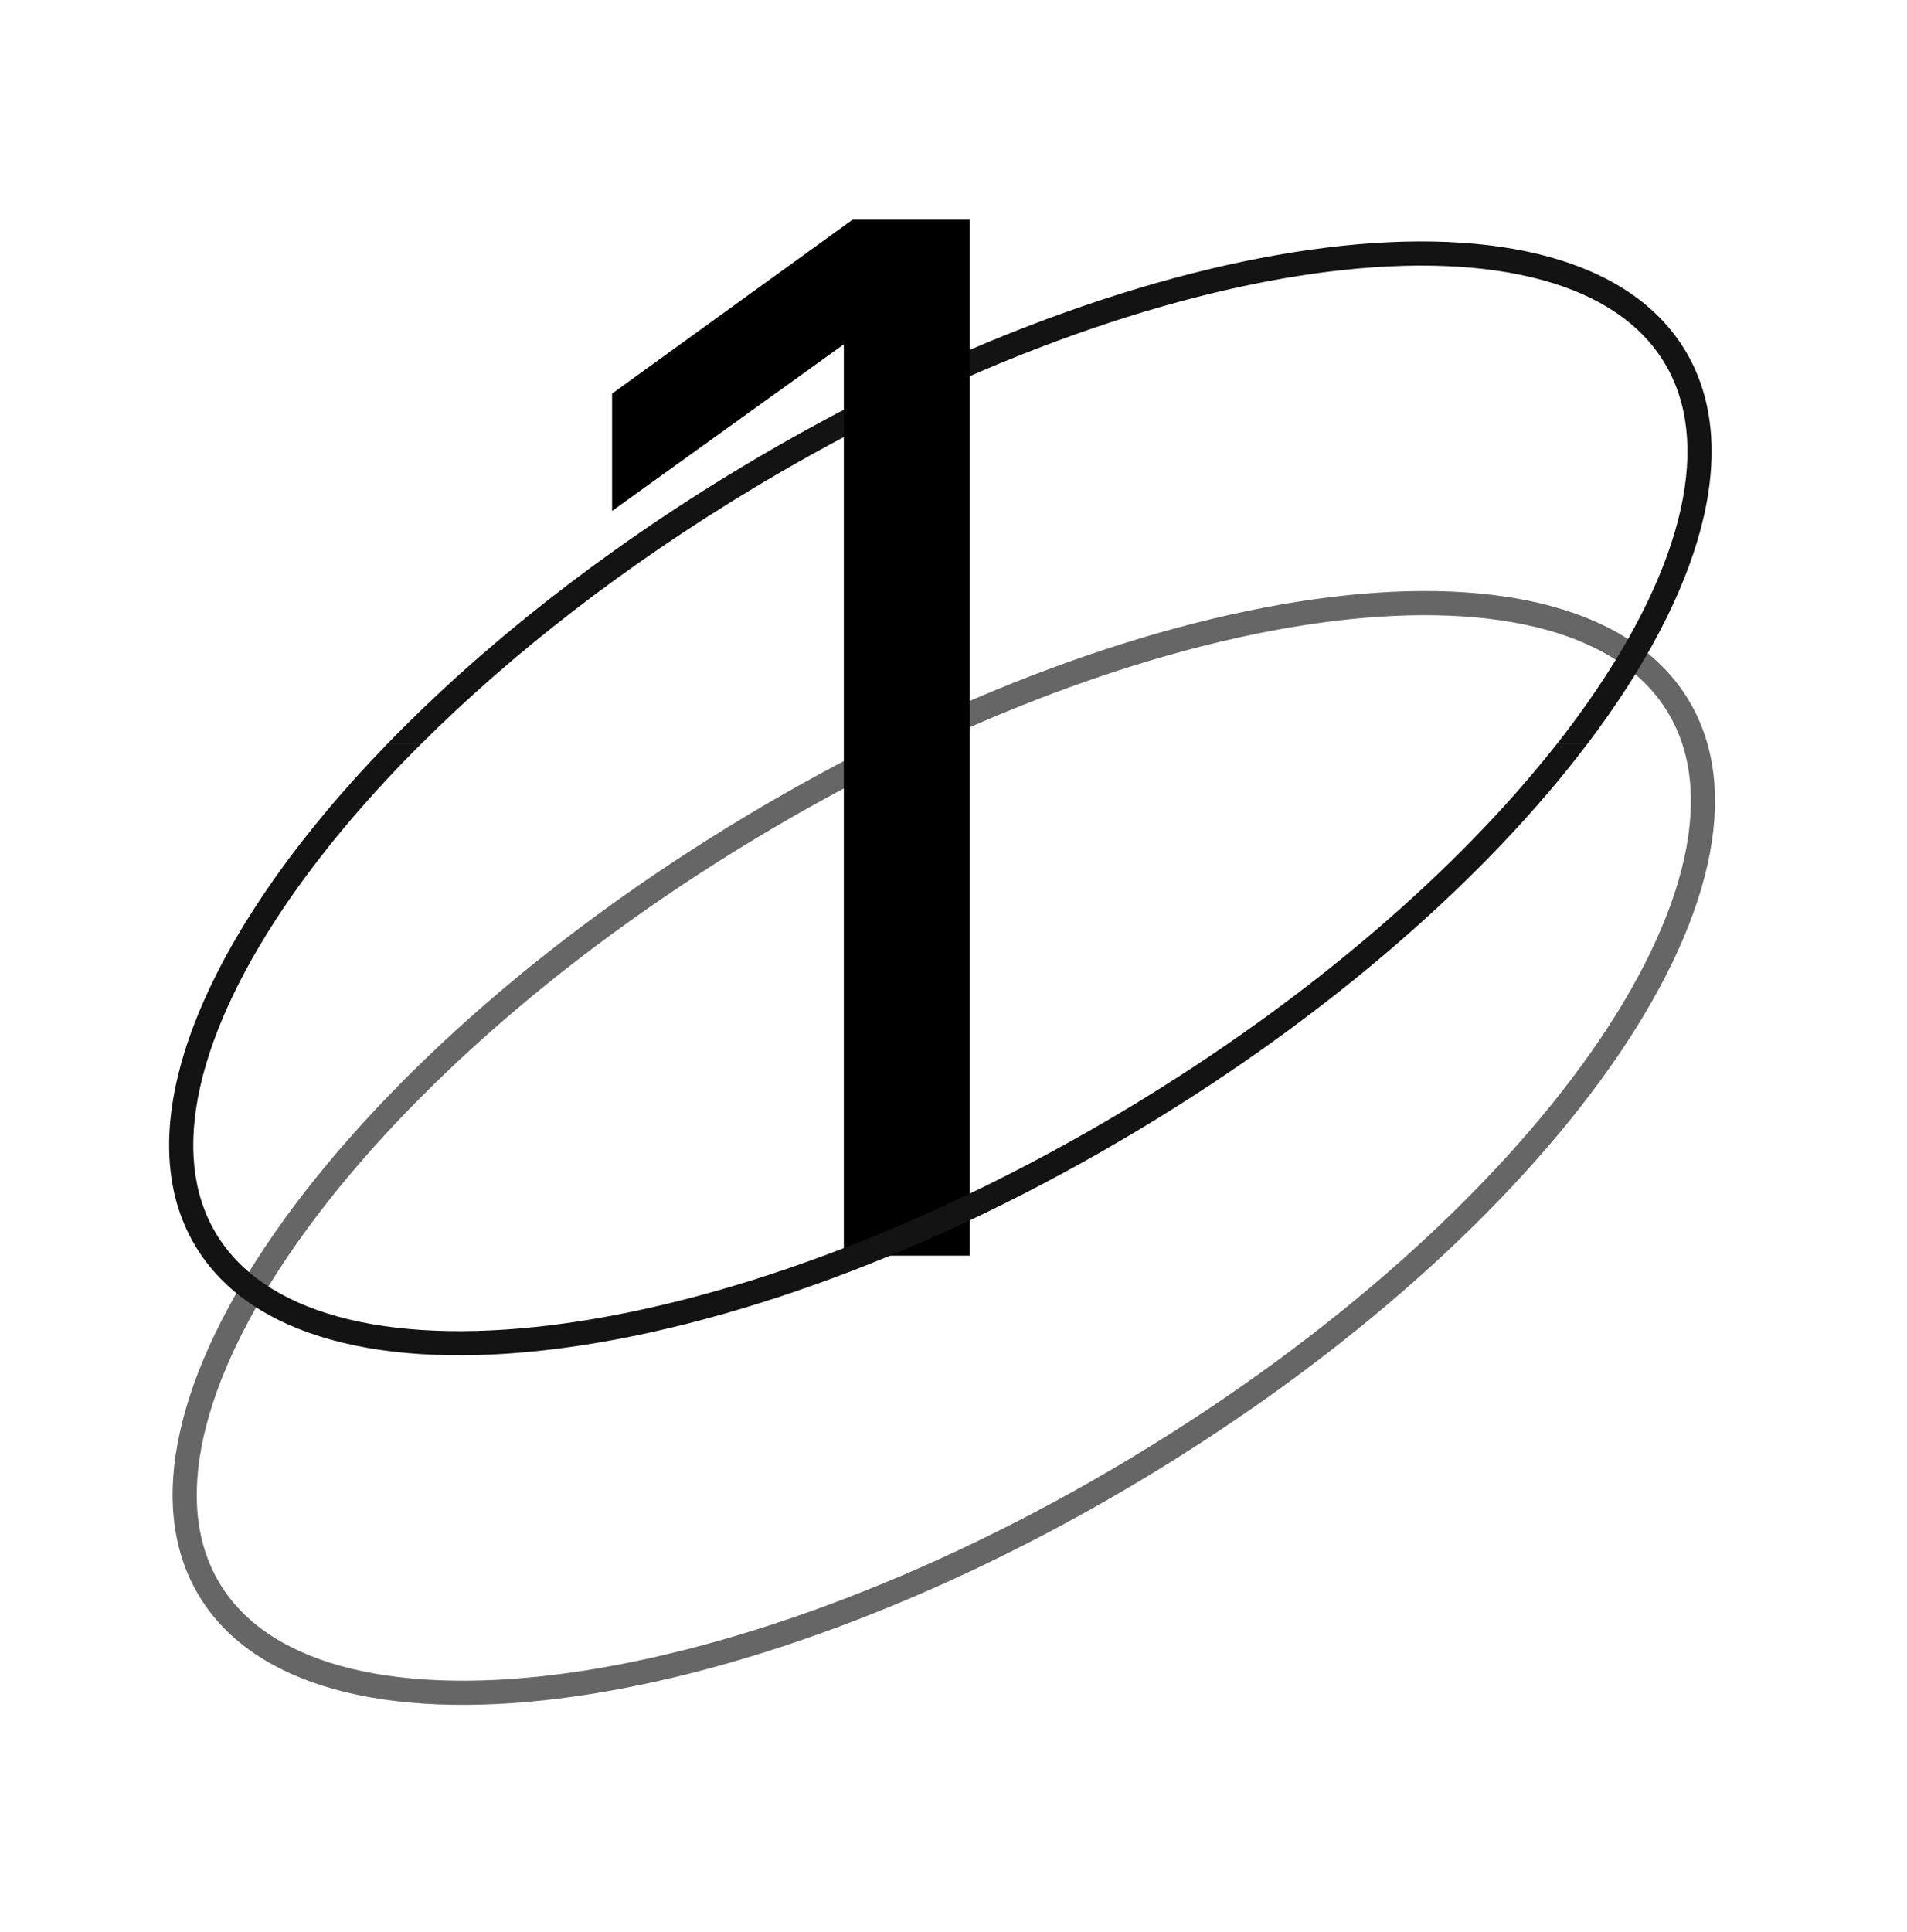 <?xml version="1.0" encoding="UTF-8"?> <svg xmlns="http://www.w3.org/2000/svg" width="79" height="80" viewBox="0 0 79 80" fill="none"> <path opacity="0.6" d="M69.528 29.257C70.582 31.011 70.808 33.194 70.251 35.686C69.694 38.181 68.359 40.956 66.336 43.84C62.292 49.608 55.557 55.734 47.082 60.827C38.606 65.919 30.036 68.99 23.044 69.853C19.548 70.284 16.471 70.161 14.006 69.481C11.545 68.802 9.723 67.579 8.669 65.824C7.615 64.07 7.39 61.887 7.946 59.395C8.503 56.9 9.839 54.125 11.861 51.24C15.905 45.473 22.64 39.347 31.116 34.254C39.591 29.162 48.162 26.091 55.153 25.228C58.649 24.797 61.726 24.92 64.191 25.6C66.653 26.279 68.474 27.503 69.528 29.257Z" stroke="black"></path> <path fill-rule="evenodd" clip-rule="evenodd" d="M68.958 15.037C69.928 16.651 70.159 18.695 69.622 21.099C69.084 23.511 67.784 26.226 65.785 29.076C65.383 29.65 64.954 30.227 64.498 30.807H65.761C70.498 24.545 72.241 18.558 69.815 14.522C65.264 6.947 47.759 9.108 30.717 19.349C24.926 22.828 19.934 26.792 16.045 30.807H17.449C21.164 27.102 25.839 23.446 31.232 20.206C39.662 15.14 48.166 12.1 55.073 11.247C58.527 10.821 61.535 10.947 63.917 11.604C66.292 12.26 67.988 13.422 68.958 15.037Z" fill="#131313"></path> <path d="M34.956 14.26L25.356 21.16V16.3L35.316 9.1H40.176V52H34.956V14.26Z" fill="black"></path> <path fill-rule="evenodd" clip-rule="evenodd" d="M16.042 30.808C8.484 38.61 5.091 46.604 8.096 51.605C12.647 59.18 30.152 57.019 47.195 46.779C55.155 41.996 61.606 36.296 65.758 30.808H64.495C60.425 35.989 54.261 41.366 46.68 45.921C38.25 50.987 29.745 54.027 22.839 54.88C19.384 55.306 16.377 55.18 13.995 54.523C11.619 53.867 9.924 52.705 8.953 51.09C7.983 49.476 7.753 47.432 8.289 45.028C8.828 42.616 10.127 39.901 12.126 37.051C13.566 34.998 15.353 32.895 17.446 30.808H16.042Z" fill="#131313"></path> </svg> 